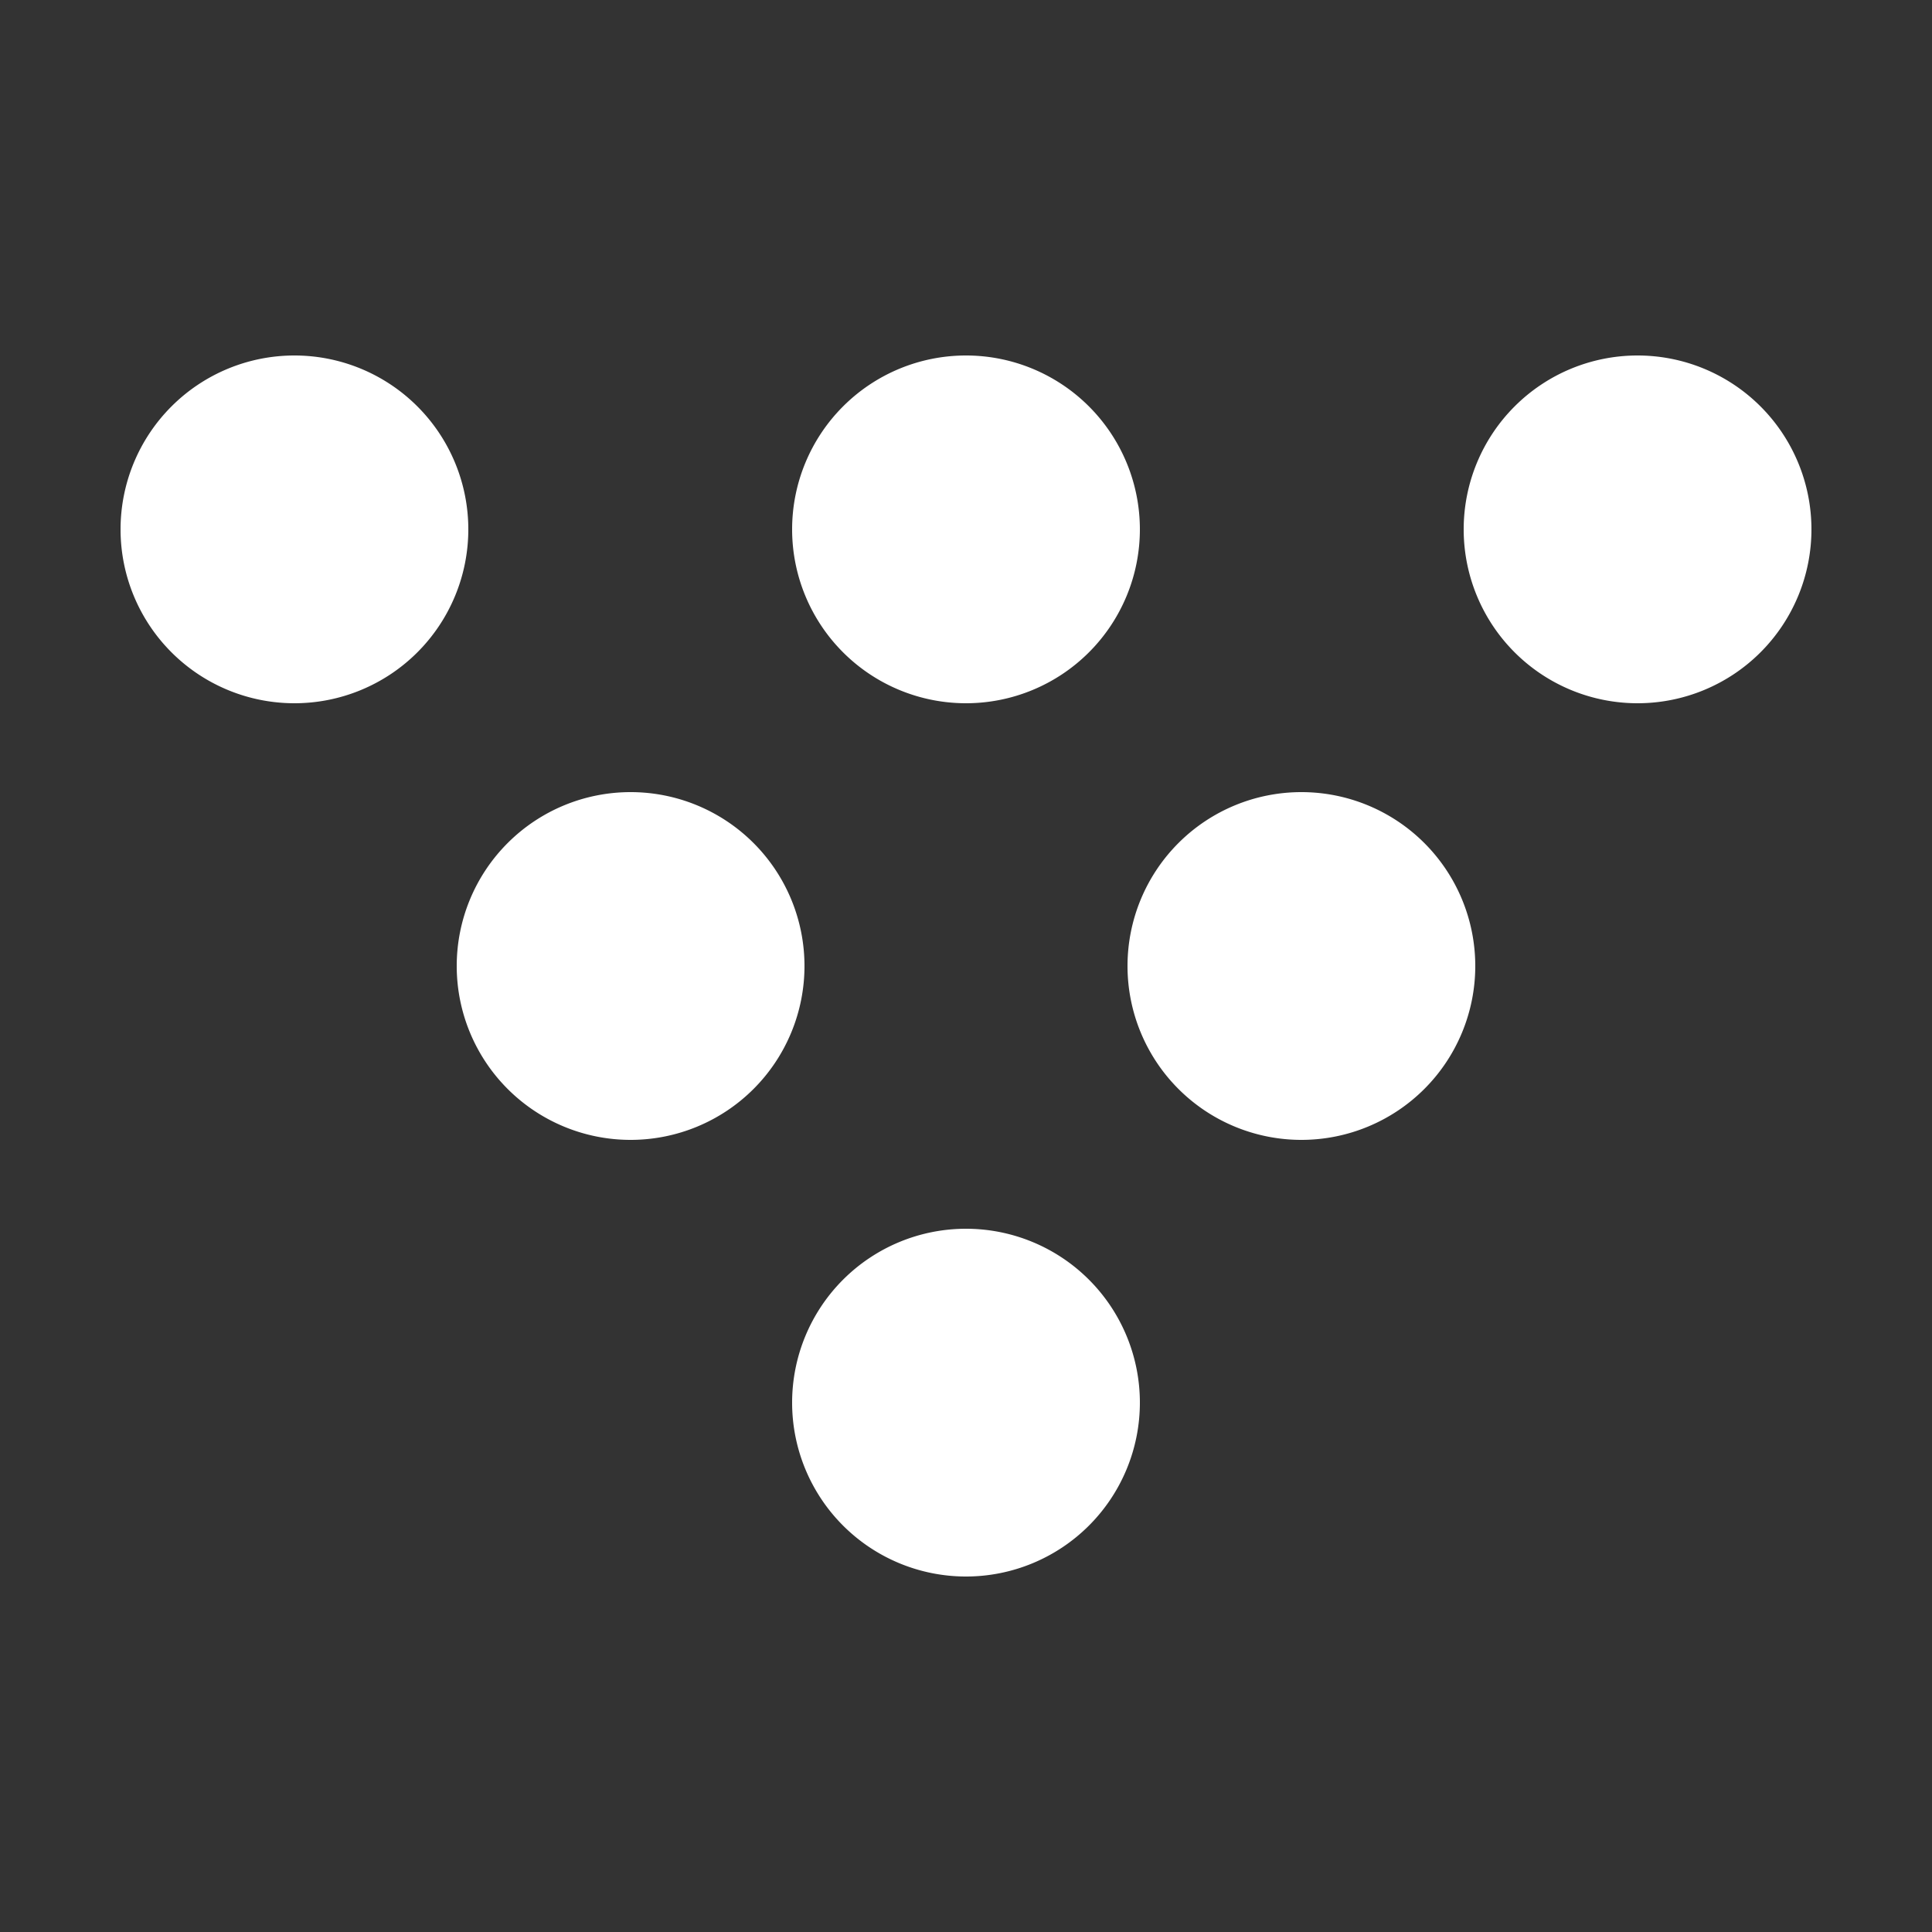 <svg xmlns="http://www.w3.org/2000/svg" width="25" height="25" viewBox="0 0 25 25"><rect x="0" y="0" width="25" height="25" fill="#333333" stroke="none"/><title>dot-arrow</title><g id="content_1" data-name="content 1"><rect width="25" height="25" style="opacity:0"/><path d="M6.06,6.85A2.25,2.25,0,1,1,3.81,4.6,2.25,2.25,0,0,1,6.06,6.85ZM21.19,4.6a2.25,2.25,0,1,0,2.25,2.25A2.25,2.25,0,0,0,21.19,4.6ZM12.5,9.1a2.25,2.25,0,1,0-2.25-2.25A2.25,2.25,0,0,0,12.5,9.1Zm0,6.8a2.25,2.25,0,1,0,2.25,2.25A2.25,2.25,0,0,0,12.5,15.9Zm4.34-5.65a2.25,2.25,0,1,0,2.25,2.25A2.25,2.25,0,0,0,16.84,10.25Zm-8.68,0a2.25,2.25,0,1,0,2.25,2.25A2.25,2.25,0,0,0,8.16,10.25Z" style="fill:#fff;fill-rule:evenodd"/></g></svg>